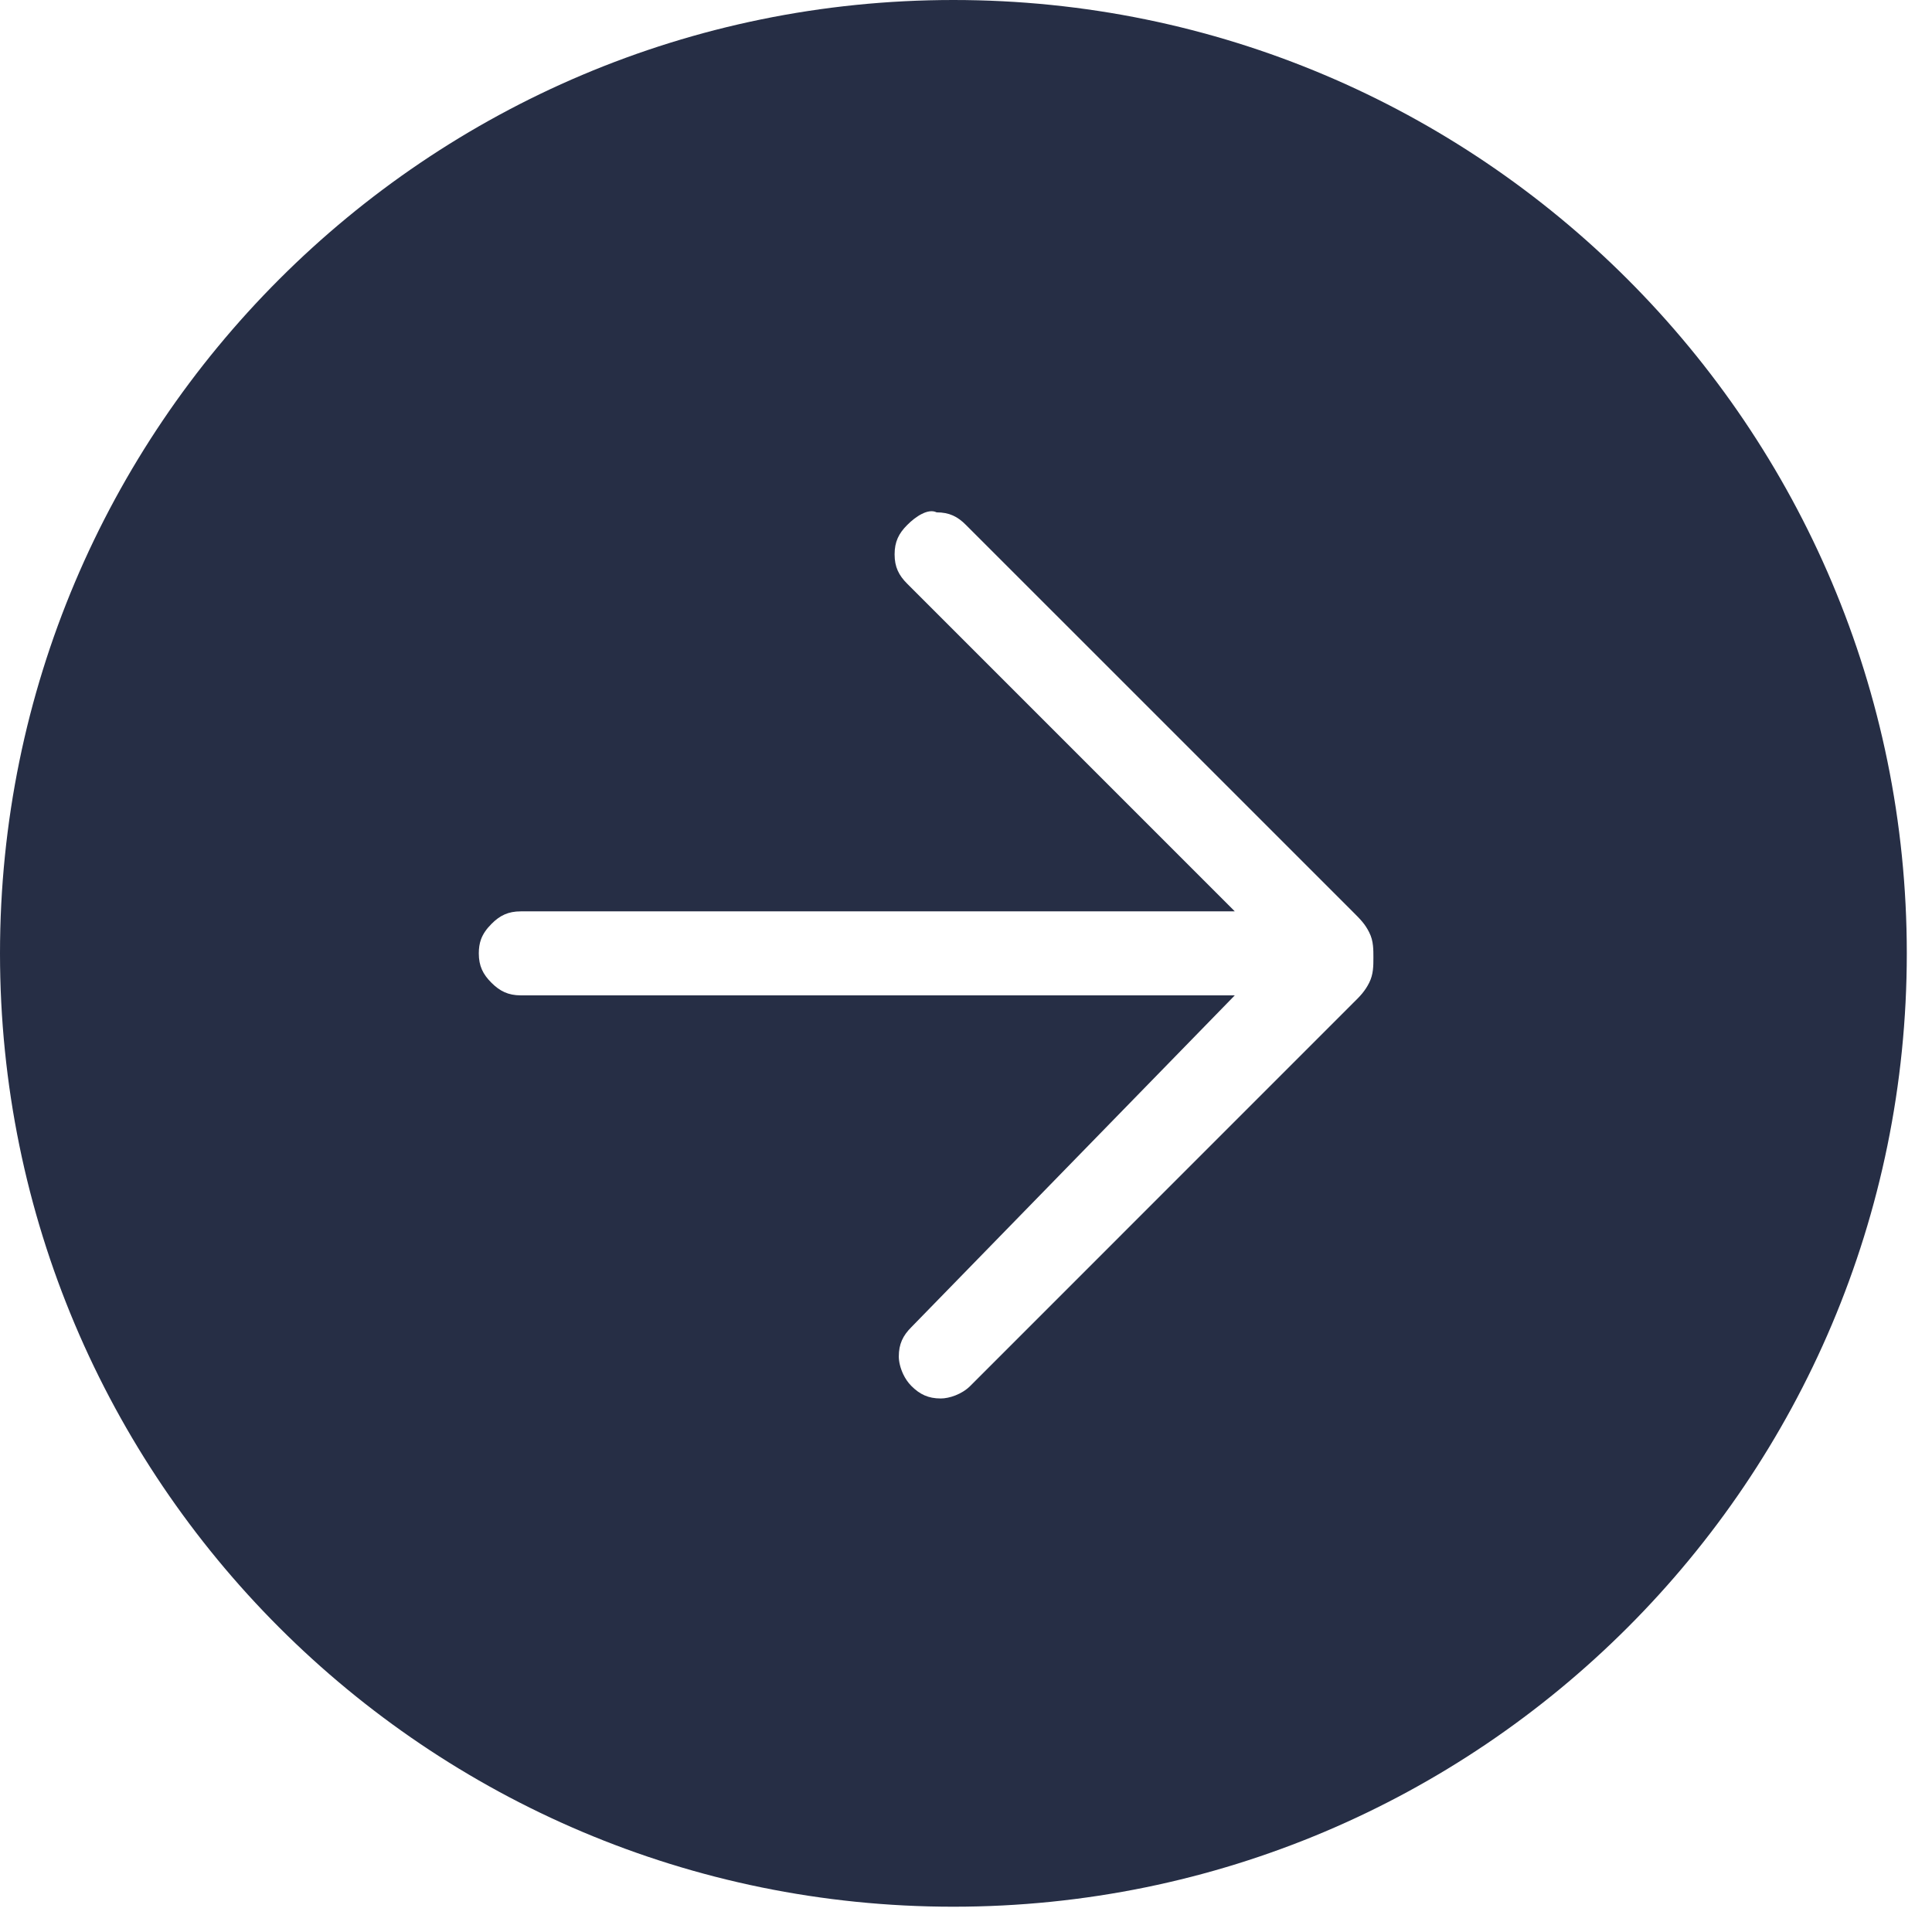 <svg width="46" height="46" viewBox="0 0 46 46" fill="none" xmlns="http://www.w3.org/2000/svg">
<path fill-rule="evenodd" clip-rule="evenodd" d="M45.4 22.699C45.4 35.238 35.237 45.398 22.7 45.398C10.163 45.398 0 35.238 0 22.699C0 10.164 10.163 0 22.7 0C35.237 0 45.4 10.164 45.4 22.699ZM12.4 23.699H29.4L21.7 31.598C21.5 31.797 21.4 32 21.4 32.297C21.4 32.418 21.435 32.57 21.505 32.719C21.553 32.82 21.618 32.918 21.7 33C21.9 33.199 22.1 33.297 22.4 33.297C22.6 33.297 22.9 33.199 23.1 33L32.2 23.898C32.299 23.801 32.373 23.727 32.435 23.652C32.498 23.574 32.549 23.5 32.6 23.398C32.7 23.199 32.7 23 32.7 22.797C32.7 22.703 32.7 22.609 32.69 22.516C32.679 22.41 32.654 22.305 32.6 22.199C32.5 22 32.4 21.898 32.2 21.699L23 12.5C22.8 12.297 22.6 12.199 22.3 12.199C22.1 12.098 21.8 12.297 21.6 12.5C21.4 12.699 21.3 12.898 21.3 13.199C21.3 13.5 21.4 13.699 21.6 13.898L29.4 21.699H12.4C12.1 21.699 11.9 21.797 11.7 22C11.583 22.117 11.501 22.234 11.452 22.367C11.417 22.465 11.4 22.574 11.4 22.699C11.4 23 11.5 23.199 11.7 23.398C11.9 23.598 12.1 23.699 12.4 23.699Z" fill="#262e45"/>
</svg>
